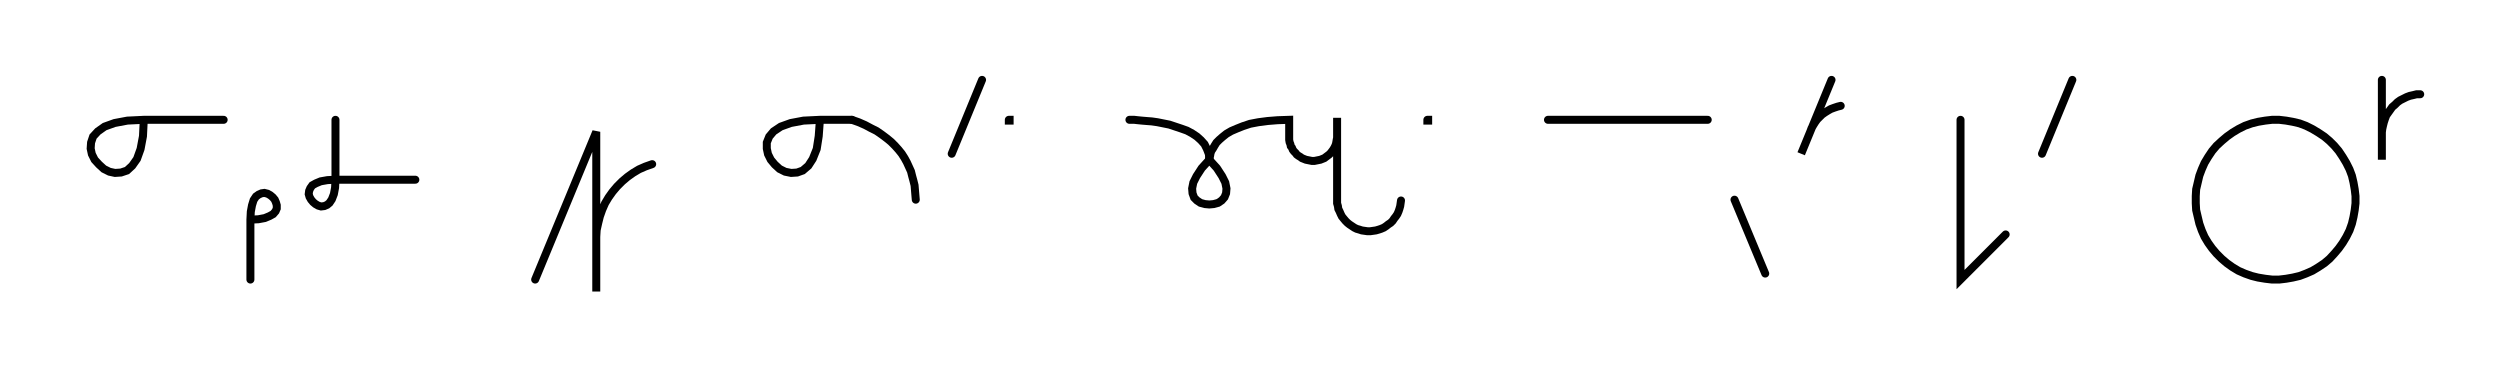 <svg xmlns="http://www.w3.org/2000/svg" width="625.98" height="93.045" style="fill:none; stroke-linecap:round;">
    <rect width="100%" height="100%" fill="#FFFFFF" />
<path stroke="#000000" stroke-width="2" d="M 550,75" />
<path stroke="#000000" stroke-width="2" d="M 36,30" />
<path stroke="#000000" stroke-width="2" d="M 36,30 35.8,34.1 35.2,37.3 34.3,39.8 33.1,41.5 31.8,42.7 30.3,43.2 28.8,43.3 27.4,43 26,42.3 24.8,41.2 23.7,40 23,38.6 22.7,37.2 22.8,35.7 23.3,34.2 24.5,32.9 26.2,31.7 28.7,30.8 31.9,30.2 36,30 56,30" />
<path stroke="#000000" stroke-width="2" d="M 62.7,70" />
<path stroke="#000000" stroke-width="2" d="M 62.7,55" />
<path stroke="#000000" stroke-width="2" d="M 62.7,55 64.7,54.9 66.3,54.6 67.5,54.1 68.4,53.6 69,52.9 69.3,52.2 69.3,51.4 69.1,50.7 68.8,50 68.3,49.4 67.7,48.9 67,48.5 66.2,48.3 65.5,48.4 64.8,48.7 64.1,49.2 63.5,50.1 63.1,51.4 62.8,53 62.7,55 62.7,70" />
<path stroke="#000000" stroke-width="2" d="M 76,70" />
<path stroke="#000000" stroke-width="2" d="M 84,30 84,45" />
<path stroke="#000000" stroke-width="2" d="M 84,45 83.9,47 83.6,48.6 83.1,49.9 82.5,50.8 81.9,51.3 81.2,51.6 80.4,51.7 79.7,51.5 79,51.1 78.4,50.6 77.9,50 77.5,49.3 77.3,48.6 77.4,47.8 77.7,47.1 78.2,46.4 79.1,45.9 80.3,45.4 82,45.1 84,45 104,45" />
<path stroke="#000000" stroke-width="2" d="M 134,70" />
<path stroke="#000000" stroke-width="2" d="M 134,70 149.3,33 149.3,73 149.3,61 149.3,59.3 149.4,57.6 149.8,55.8 150.2,54.2 150.8,52.5 151.5,50.9 152.4,49.4 153.4,48 154.5,46.7 155.8,45.4 157.1,44.3 158.5,43.3 160,42.4 161.6,41.7 163.3,41.1" />
<path stroke="#000000" stroke-width="2" d="M 193.3,70" />
<path stroke="#000000" stroke-width="2" d="M 205.3,30" />
<path stroke="#000000" stroke-width="2" d="M 205.3,30 205,34.1 204.5,37.3 203.5,39.8 202.4,41.5 201,42.7 199.6,43.2 198.1,43.3 196.6,43 195.2,42.3 194,41.2 193,40 192.3,38.6 192,37.2 192,35.7 192.6,34.2 193.7,32.9 195.5,31.7 198,30.8 201.2,30.2 205.3,30 213.3,30" />
<path stroke="#000000" stroke-width="2" d="M 213.3,30 215,30.6 216.6,31.3 218.1,32.1 219.5,32.8 220.8,33.7 222,34.6 223.1,35.5 224.1,36.5 225,37.5 225.8,38.5 226.5,39.6 227.1,40.7 227.6,41.8 228.1,42.9 228.4,44.1 228.7,45.2 229,46.4 229.1,47.6 229.2,48.8 229.3,50" />
<path stroke="#000000" stroke-width="2" d="M 235.9,70" />
<path stroke="#000000" stroke-width="2" d="M 245.9,20 238.3,38.5" />
<path stroke="#000000" stroke-width="2" d="M 252.6,70" />
<path stroke="#000000" stroke-width="2" d="M 252.6,30 252.8,30 252.8,30.2 252.6,30.2 252.6,30" />
<path stroke="#000000" stroke-width="2" d="M 282.8,70" />
<path stroke="#000000" stroke-width="2" d="M 282.8,30" />
<path stroke="#000000" stroke-width="2" d="M 282.8,30 282.9,30 283.4,30 284,30 284.9,30.1 285.9,30.2 287.1,30.3 288.4,30.4 289.8,30.6 291.3,30.9 292.8,31.2 294.3,31.7 295.8,32.2 297.2,32.7 298.5,33.4 299.7,34.2 300.7,35.1 301.6,36.1 302.2,37.3 302.7,38.6 302.8,40" />
<path stroke="#000000" stroke-width="2" d="M 302.8,40 304.7,42.1 306,44.1 306.8,45.7 307.1,47.2 307,48.4 306.6,49.4 305.9,50.2 305,50.8 303.9,51.1 302.8,51.2 301.7,51.1 300.6,50.8 299.7,50.2 299,49.5 298.6,48.4 298.5,47.2 298.8,45.7 299.6,44.1 300.9,42.1 302.8,40" />
<path stroke="#000000" stroke-width="2" d="M 302.8,40 302.8,39.9 302.8,39.7 302.9,39.4 303,39 303.1,38.4 303.3,37.8 303.7,37.2 304.1,36.5 304.6,35.7 305.3,35 306.1,34.3 307.1,33.5 308.3,32.8 309.7,32.2 311.2,31.6 313,31 315.1,30.6 317.4,30.3 319.9,30.1 322.8,30 322.8,34 322.8,34.5 322.8,35 322.9,35.6 323.1,36.1 323.2,36.6 323.5,37 323.7,37.5 324,37.9 324.4,38.3 324.7,38.7 325.1,39 325.6,39.3 326,39.6 326.5,39.8 327,40 327.5,40.1 328,40.2 328.5,40.3 329.1,40.3 329.6,40.2 330.1,40.1 330.6,40 331.1,39.8 331.6,39.6 332,39.3 332.4,39 332.8,38.7 333.2,38.3 333.5,37.9 333.8,37.5 334.1,37 334.3,36.6 334.5,36.1 334.6,35.6 334.7,35 334.8,34.5 334.8,29.5 334.8,49.5 334.8,50.2 334.8,50.9 335,51.6 335.1,52.3 335.4,52.9 335.7,53.6 336,54.2 336.4,54.7 336.9,55.3 337.4,55.8 337.9,56.2 338.5,56.6 339.1,57 339.7,57.3 340.4,57.5 341,57.7 341.7,57.8 342.4,57.9 343.1,57.9 343.8,57.8 344.5,57.7 345.2,57.5 345.8,57.3 346.5,57 347.1,56.6 347.6,56.2 348.2,55.8 348.7,55.3 349.1,54.7 349.5,54.2 349.9,53.6 350.2,52.9 350.4,52.3 350.6,51.6 350.7,50.9 350.8,50.2" />
<path stroke="#000000" stroke-width="2" d="M 357.4,70" />
<path stroke="#000000" stroke-width="2" d="M 357.4,30 357.6,30 357.6,30.2 357.4,30.2 357.4,30" />
<path stroke="#000000" stroke-width="2" d="M 387.6,70" />
<path stroke="#000000" stroke-width="2" d="M 387.6,30 427.6,30" />
<path stroke="#000000" stroke-width="2" d="M 434.3,70" />
<path stroke="#000000" stroke-width="2" d="M 434.3,50 442,68.5" />
<path stroke="#000000" stroke-width="2" d="M 448.6,70" />
<path stroke="#000000" stroke-width="2" d="M 458.6,20 451,38.5 453.3,32.9 453.6,32.1 454,31.4 454.5,30.6 455,29.9 455.6,29.3 456.2,28.7 456.9,28.2 457.7,27.7 458.4,27.3 459.2,27 460.1,26.7 460.9,26.5" />
<path stroke="#000000" stroke-width="2" d="M 490.9,70" />
<path stroke="#000000" stroke-width="2" d="M 490.9,30 490.9,70 502.2,58.7" />
<path stroke="#000000" stroke-width="2" d="M 508.9,70" />
<path stroke="#000000" stroke-width="2" d="M 518.9,20 511.3,38.5" />
<path stroke="#000000" stroke-width="2" d="M 548.9,70" />
<path stroke="#000000" stroke-width="2" d="M 568.9,70 570.7,70 572.4,69.8 574.1,69.5 575.8,69.1 577.4,68.5 579,67.8 580.5,66.9 582,65.9 583.3,64.8 584.5,63.5 585.6,62.2 586.6,60.8 587.5,59.3 588.3,57.7 588.9,56 589.3,54.3 589.6,52.6 589.8,50.9 589.8,49.1 589.6,47.4 589.3,45.7 588.9,44 588.3,42.4 587.5,40.8 586.6,39.3 585.6,37.8 584.5,36.5 583.3,35.3 582,34.2 580.5,33.2 579,32.3 577.4,31.5 575.8,30.9 574.1,30.5 572.4,30.2 570.7,30 568.9,30 567.2,30.2 565.4,30.5 563.8,30.9 562.1,31.5 560.5,32.3 559,33.2 557.6,34.2 556.3,35.3 555,36.5 553.9,37.8 552.9,39.3 552,40.8 551.3,42.4 550.7,44 550.3,45.7 549.9,47.4 549.8,49.1 549.8,50.9 549.9,52.6 550.3,54.3 550.7,56 551.3,57.7 552,59.3 552.9,60.8 553.9,62.2 555,63.5 556.3,64.8 557.6,65.9 559,66.9 560.5,67.8 562.1,68.5 563.8,69.1 565.4,69.5 567.2,69.8 568.9,70" />
<path stroke="#000000" stroke-width="2" d="M 596.4,70" />
<path stroke="#000000" stroke-width="2" d="M 596.4,20 596.4,40 596.4,34 596.4,33.1 596.5,32.3 596.7,31.4 596.9,30.6 597.2,29.7 597.5,28.9 598,28.2 598.5,27.5 599,26.8 599.7,26.2 600.3,25.6 601,25.1 601.8,24.7 602.6,24.3 603.4,24 604.3,23.8 605.1,23.6 606,23.6" />
<path stroke="#000000" stroke-width="2" d="M 636,70" />
</svg>